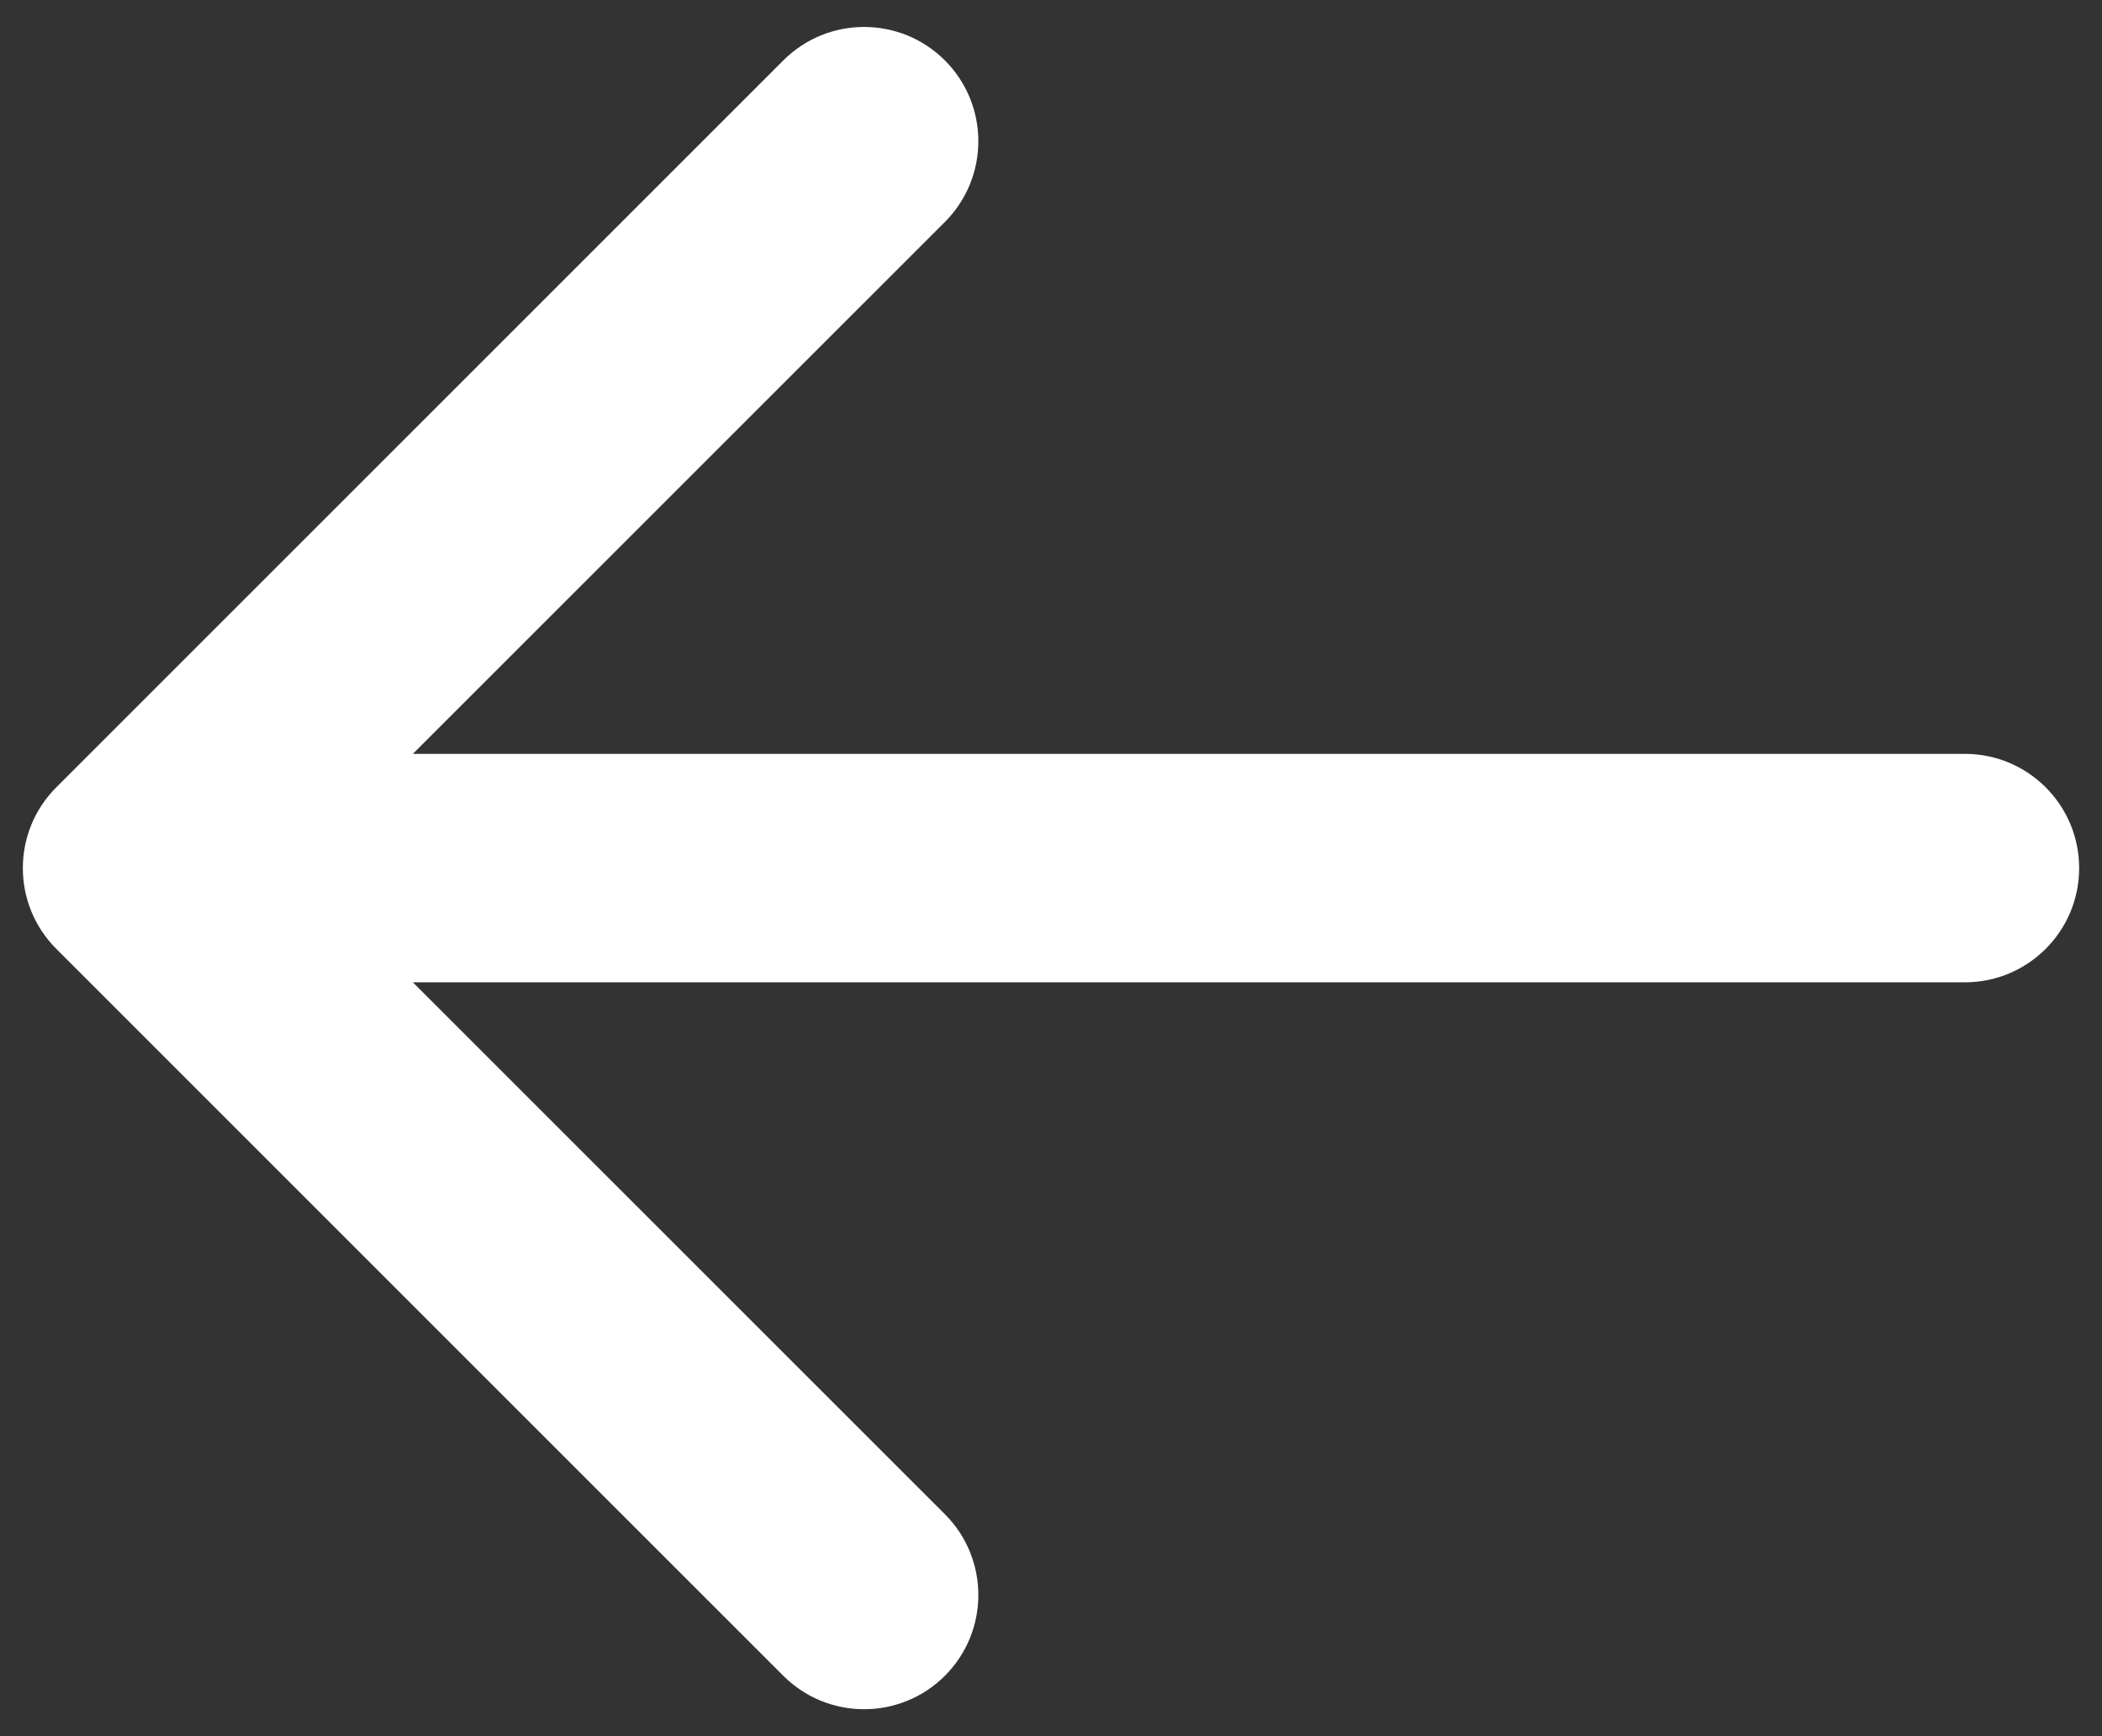 <?xml version="1.0" encoding="UTF-8"?> <svg xmlns="http://www.w3.org/2000/svg" viewBox="0 0 46.00 38.00" data-guides="{&quot;vertical&quot;:[],&quot;horizontal&quot;:[]}"><rect x="0" y="0" width="46.00" height="38.00" fill="#333333" stroke="none"/><path fill="#ffffff" stroke="none" fill-opacity="1" stroke-width="1" stroke-opacity="1" id="tSvg187cffdad9d" title="Path 2" d="M43 21.5C44.381 21.5 45.5 20.381 45.5 19C45.5 17.619 44.381 16.5 43 16.5C43 18.167 43 19.833 43 21.5ZM1.232 17.232C0.256 18.209 0.256 19.791 1.232 20.768C6.535 26.071 11.839 31.374 17.142 36.678C18.118 37.654 19.701 37.654 20.678 36.678C21.654 35.701 21.654 34.118 20.678 33.142C15.964 28.428 11.25 23.714 6.535 19C11.25 14.286 15.964 9.572 20.678 4.858C21.654 3.882 21.654 2.299 20.678 1.322C19.701 0.346 18.118 0.346 17.142 1.322C11.839 6.626 6.535 11.929 1.232 17.232ZM43 16.5C29.667 16.5 16.333 16.5 3 16.5C3 18.167 3 19.833 3 21.5C16.333 21.5 29.667 21.5 43 21.5C43 19.833 43 18.167 43 16.5Z"></path><defs></defs></svg> 